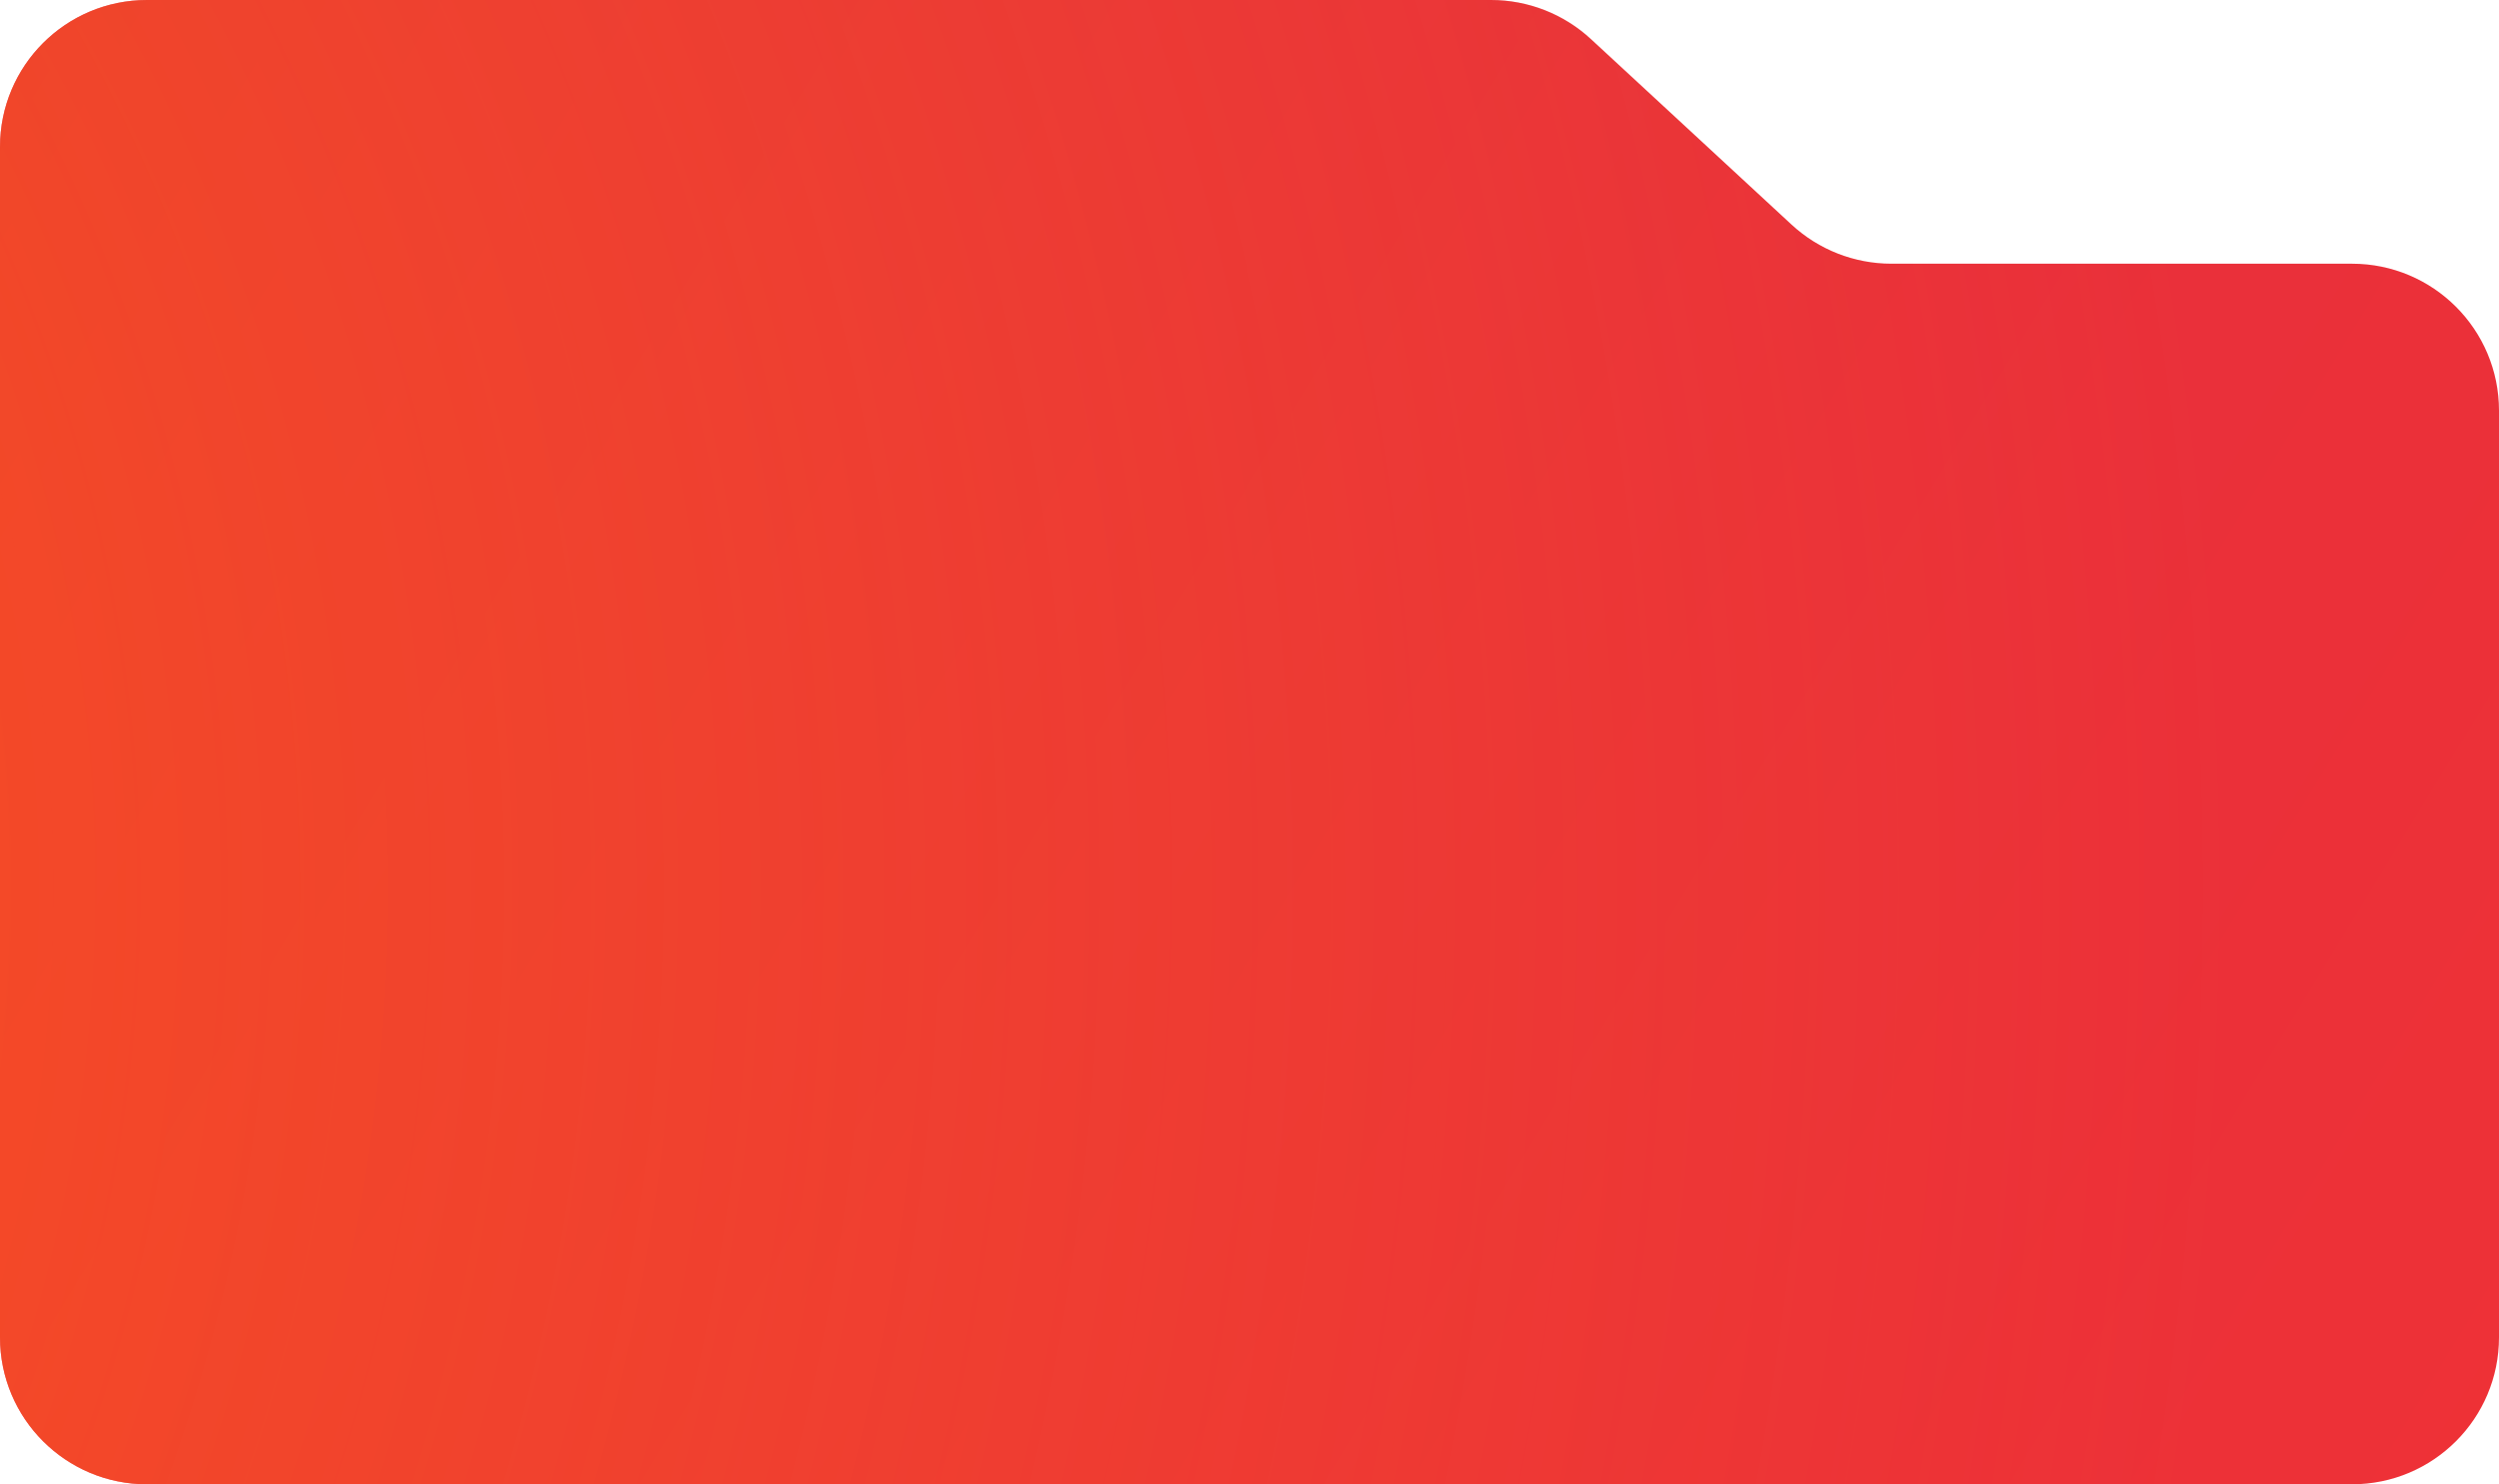 <?xml version="1.0" encoding="UTF-8"?> <svg xmlns="http://www.w3.org/2000/svg" width="340" height="202" viewBox="0 0 340 202" fill="none"> <path d="M340 182C340 193.046 331.046 202 320 202H20C8.954 202 0 193.046 0 182L6.10352e-05 20C6.10352e-05 8.954 8.954 0 20 0H202.866C207.9 0 212.75 1.899 216.446 5.317L243.751 30.572C247.447 33.99 252.296 35.889 257.331 35.889H320C331.046 35.889 340 44.844 340 55.889L340 182Z" fill="url(#paint0_linear_68_1581)"></path> <path d="M340 182C340 193.046 331.046 202 320 202H20C8.954 202 0 193.046 0 182L6.10352e-05 20C6.10352e-05 8.954 8.954 0 20 0H202.866C207.9 0 212.75 1.899 216.446 5.317L243.751 30.572C247.447 33.99 252.296 35.889 257.331 35.889H320C331.046 35.889 340 44.844 340 55.889L340 182Z" fill="url(#paint1_radial_68_1581)"></path> <path d="M340 182C340 193.046 331.046 202 320 202H20C8.954 202 0 193.046 0 182L6.10352e-05 20C6.10352e-05 8.954 8.954 0 20 0H202.866C207.9 0 212.75 1.899 216.446 5.317L243.751 30.572C247.447 33.99 252.296 35.889 257.331 35.889H320C331.046 35.889 340 44.844 340 55.889L340 182Z" fill="url(#paint2_radial_68_1581)"></path> <defs> <linearGradient id="paint0_linear_68_1581" x1="602.775" y1="196.698" x2="-209.133" y2="-298.031" gradientUnits="userSpaceOnUse"> <stop stop-color="#F6342F"></stop> <stop offset="0.586" stop-color="#E22D41"></stop> <stop offset="1" stop-color="#CB2938"></stop> </linearGradient> <radialGradient id="paint1_radial_68_1581" cx="0" cy="0" r="1" gradientUnits="userSpaceOnUse" gradientTransform="translate(-192.585 117.36) rotate(-42.51) scale(492.465 497.695)"> <stop stop-color="#FF5915"></stop> <stop offset="1" stop-color="#FF5D1B" stop-opacity="0"></stop> </radialGradient> <radialGradient id="paint2_radial_68_1581" cx="0" cy="0" r="1" gradientUnits="userSpaceOnUse" gradientTransform="translate(671.321 -106.742) rotate(119.418) scale(257.275 262.881)"> <stop stop-color="#C21FBE"></stop> <stop offset="1" stop-color="#C913C6" stop-opacity="0"></stop> </radialGradient> </defs> </svg> 